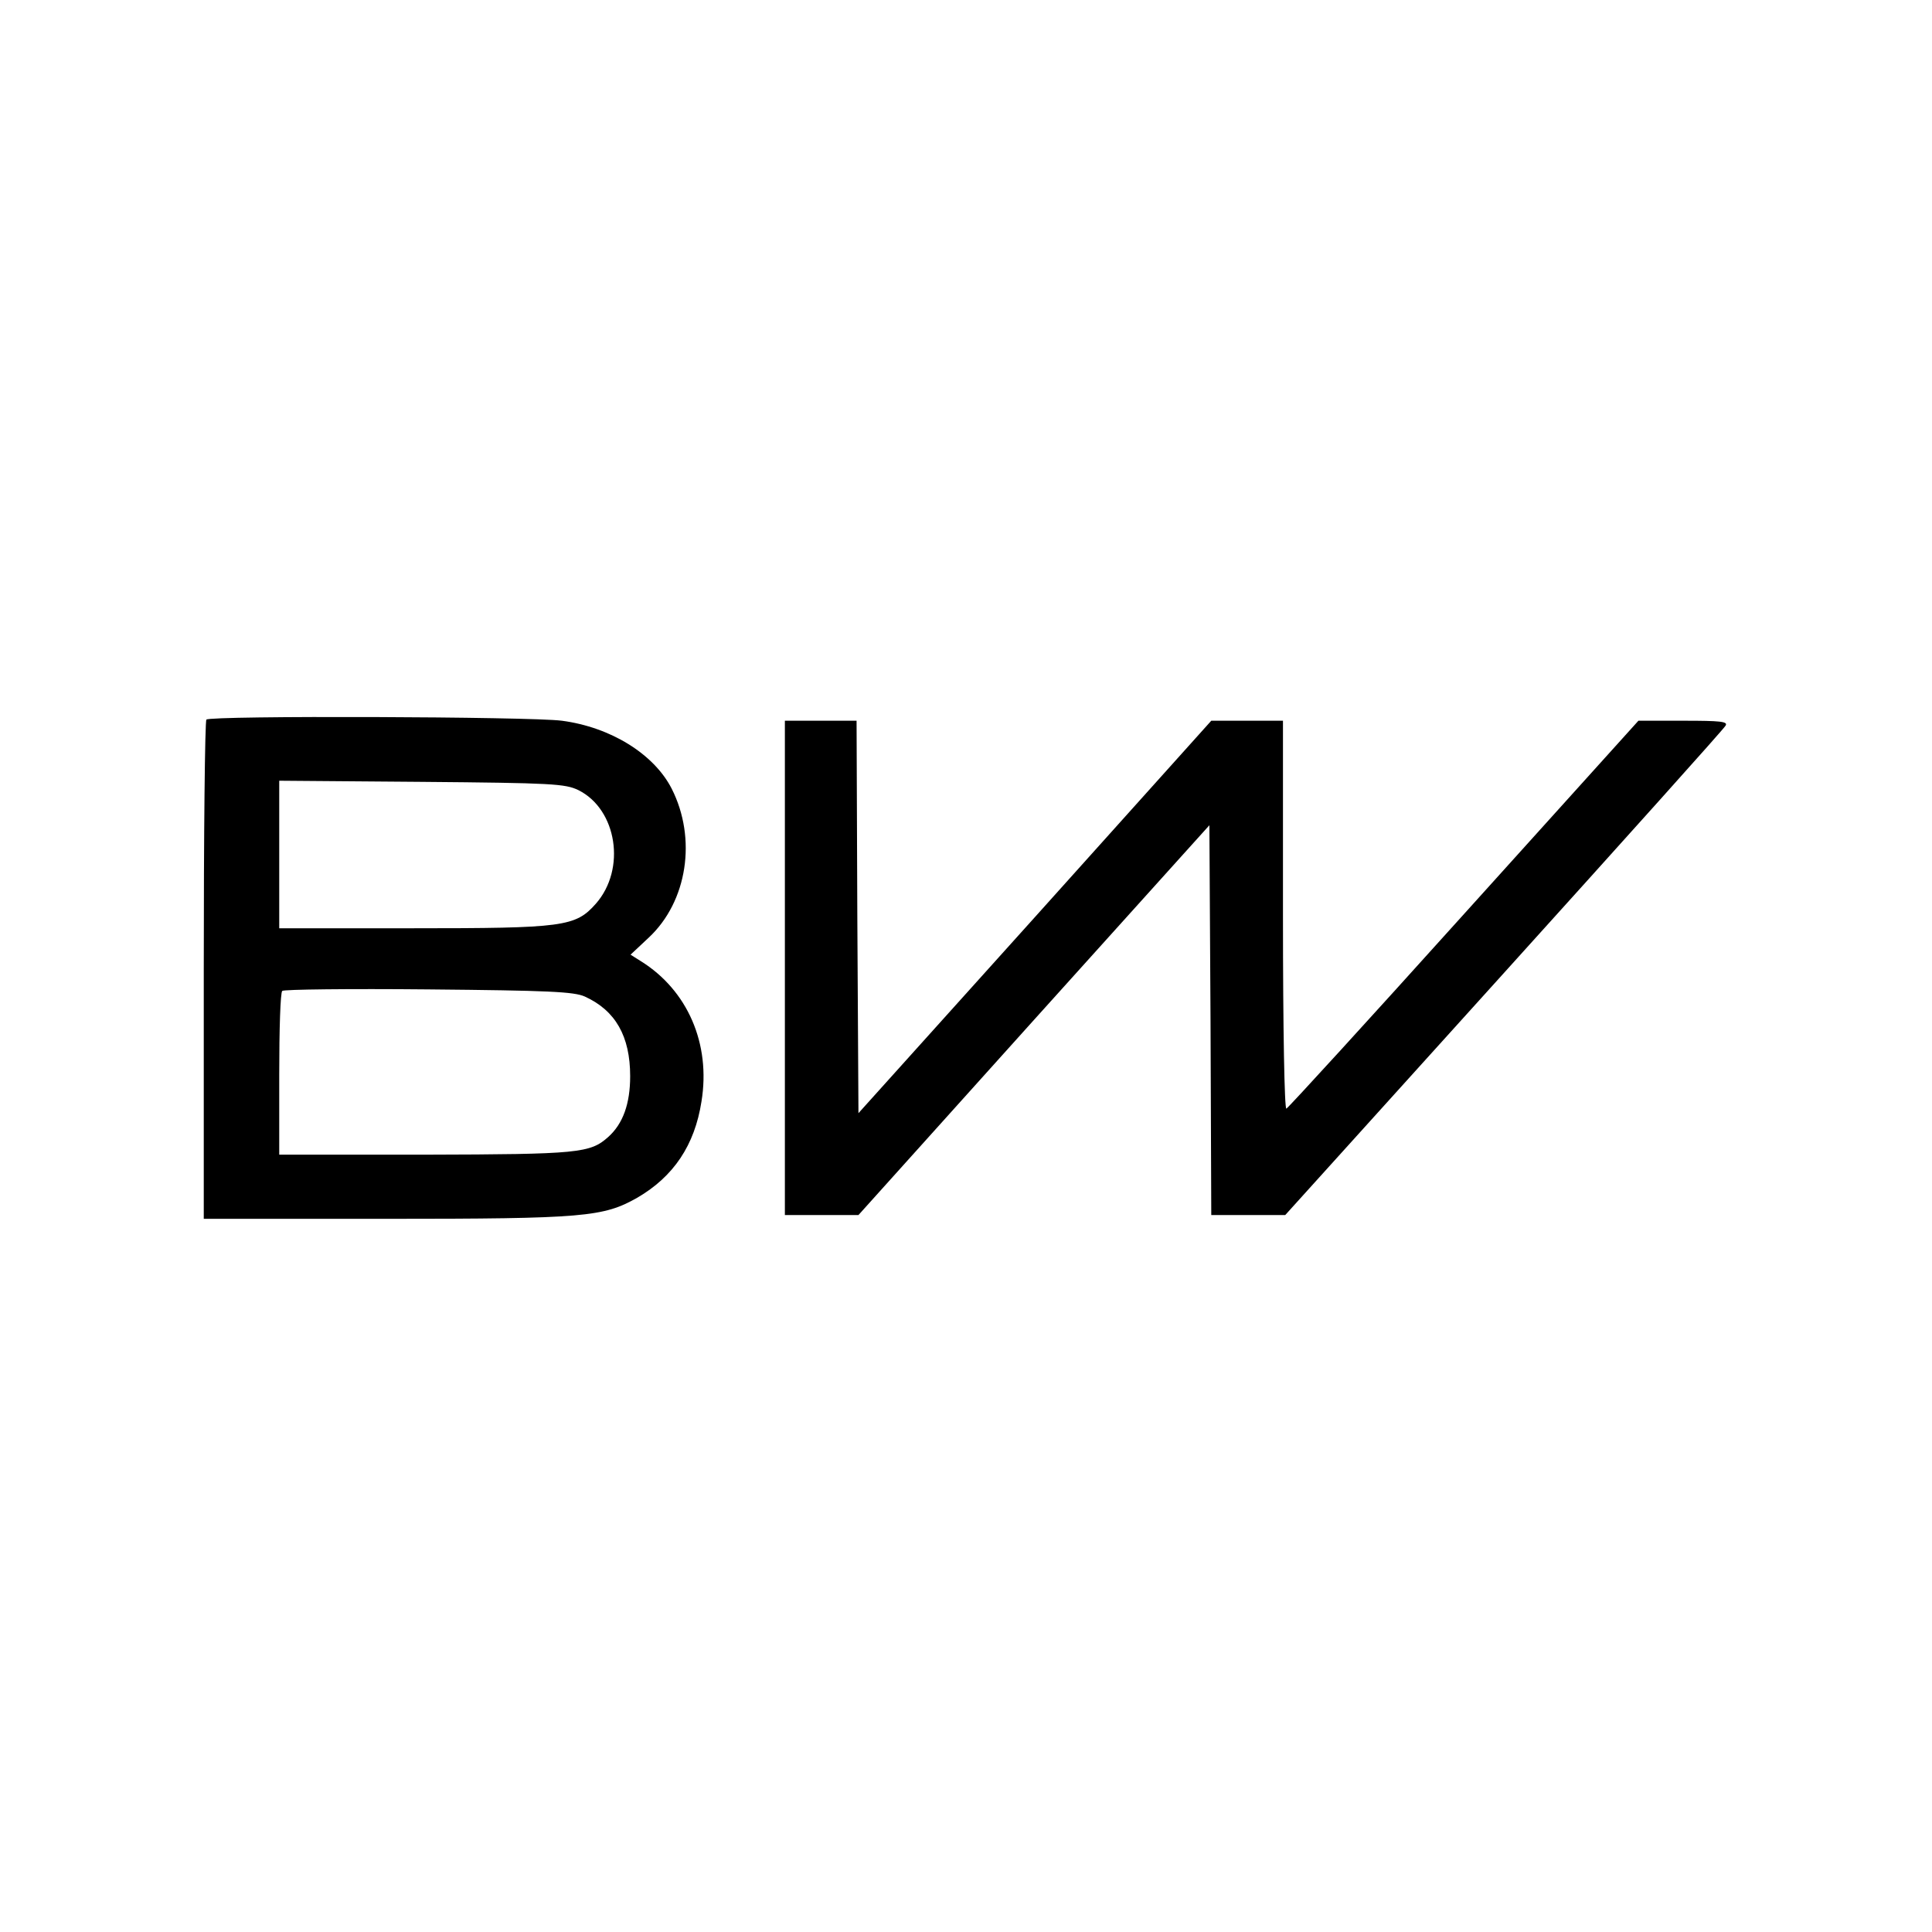 <?xml version="1.0" standalone="no"?>
<!DOCTYPE svg PUBLIC "-//W3C//DTD SVG 20010904//EN"
 "http://www.w3.org/TR/2001/REC-SVG-20010904/DTD/svg10.dtd">
<svg version="1.0" xmlns="http://www.w3.org/2000/svg"
 width="512pt" height="512pt" viewBox="0 0 512 512"
 preserveAspectRatio="xMidYMid meet">
<g transform="translate(0,512) scale(0.1,-0.1)"
fill="#000000" stroke="none">
<path d="M547 3213 c-4 -3 -7 -303 -7 -665 l0 -658 483 0 c526 0 576 5 666 56
96 56 152 139 170 255 25 153 -37 295 -161 372 l-27 17 48 45 c103 96 128 263
61 395 -47 92 -162 163 -291 180 -83 11 -932 14 -942 3z m986 -187 c102 -51
127 -209 46 -301 -54 -61 -85 -65 -486 -65 l-353 0 0 195 0 196 378 -3 c345
-3 380 -5 415 -22z m17 -547 c81 -37 120 -105 120 -211 0 -73 -19 -126 -58
-161 -48 -43 -78 -46 -484 -47 l-388 0 0 213 c0 118 3 217 8 221 4 4 178 6
387 4 319 -3 386 -6 415 -19z"/>
<path d="M2080 2555 l0 -655 98 0 97 0 465 517 465 516 3 -516 2 -517 98 0 98
0 580 642 c318 352 583 647 587 655 7 11 -14 13 -111 13 l-120 0 -462 -512
c-254 -282 -466 -514 -471 -516 -5 -2 -9 207 -9 512 l0 516 -95 0 -95 0 -467
-520 -468 -520 -3 520 -2 520 -95 0 -95 0 0 -655z"/>
</g>
</svg>
